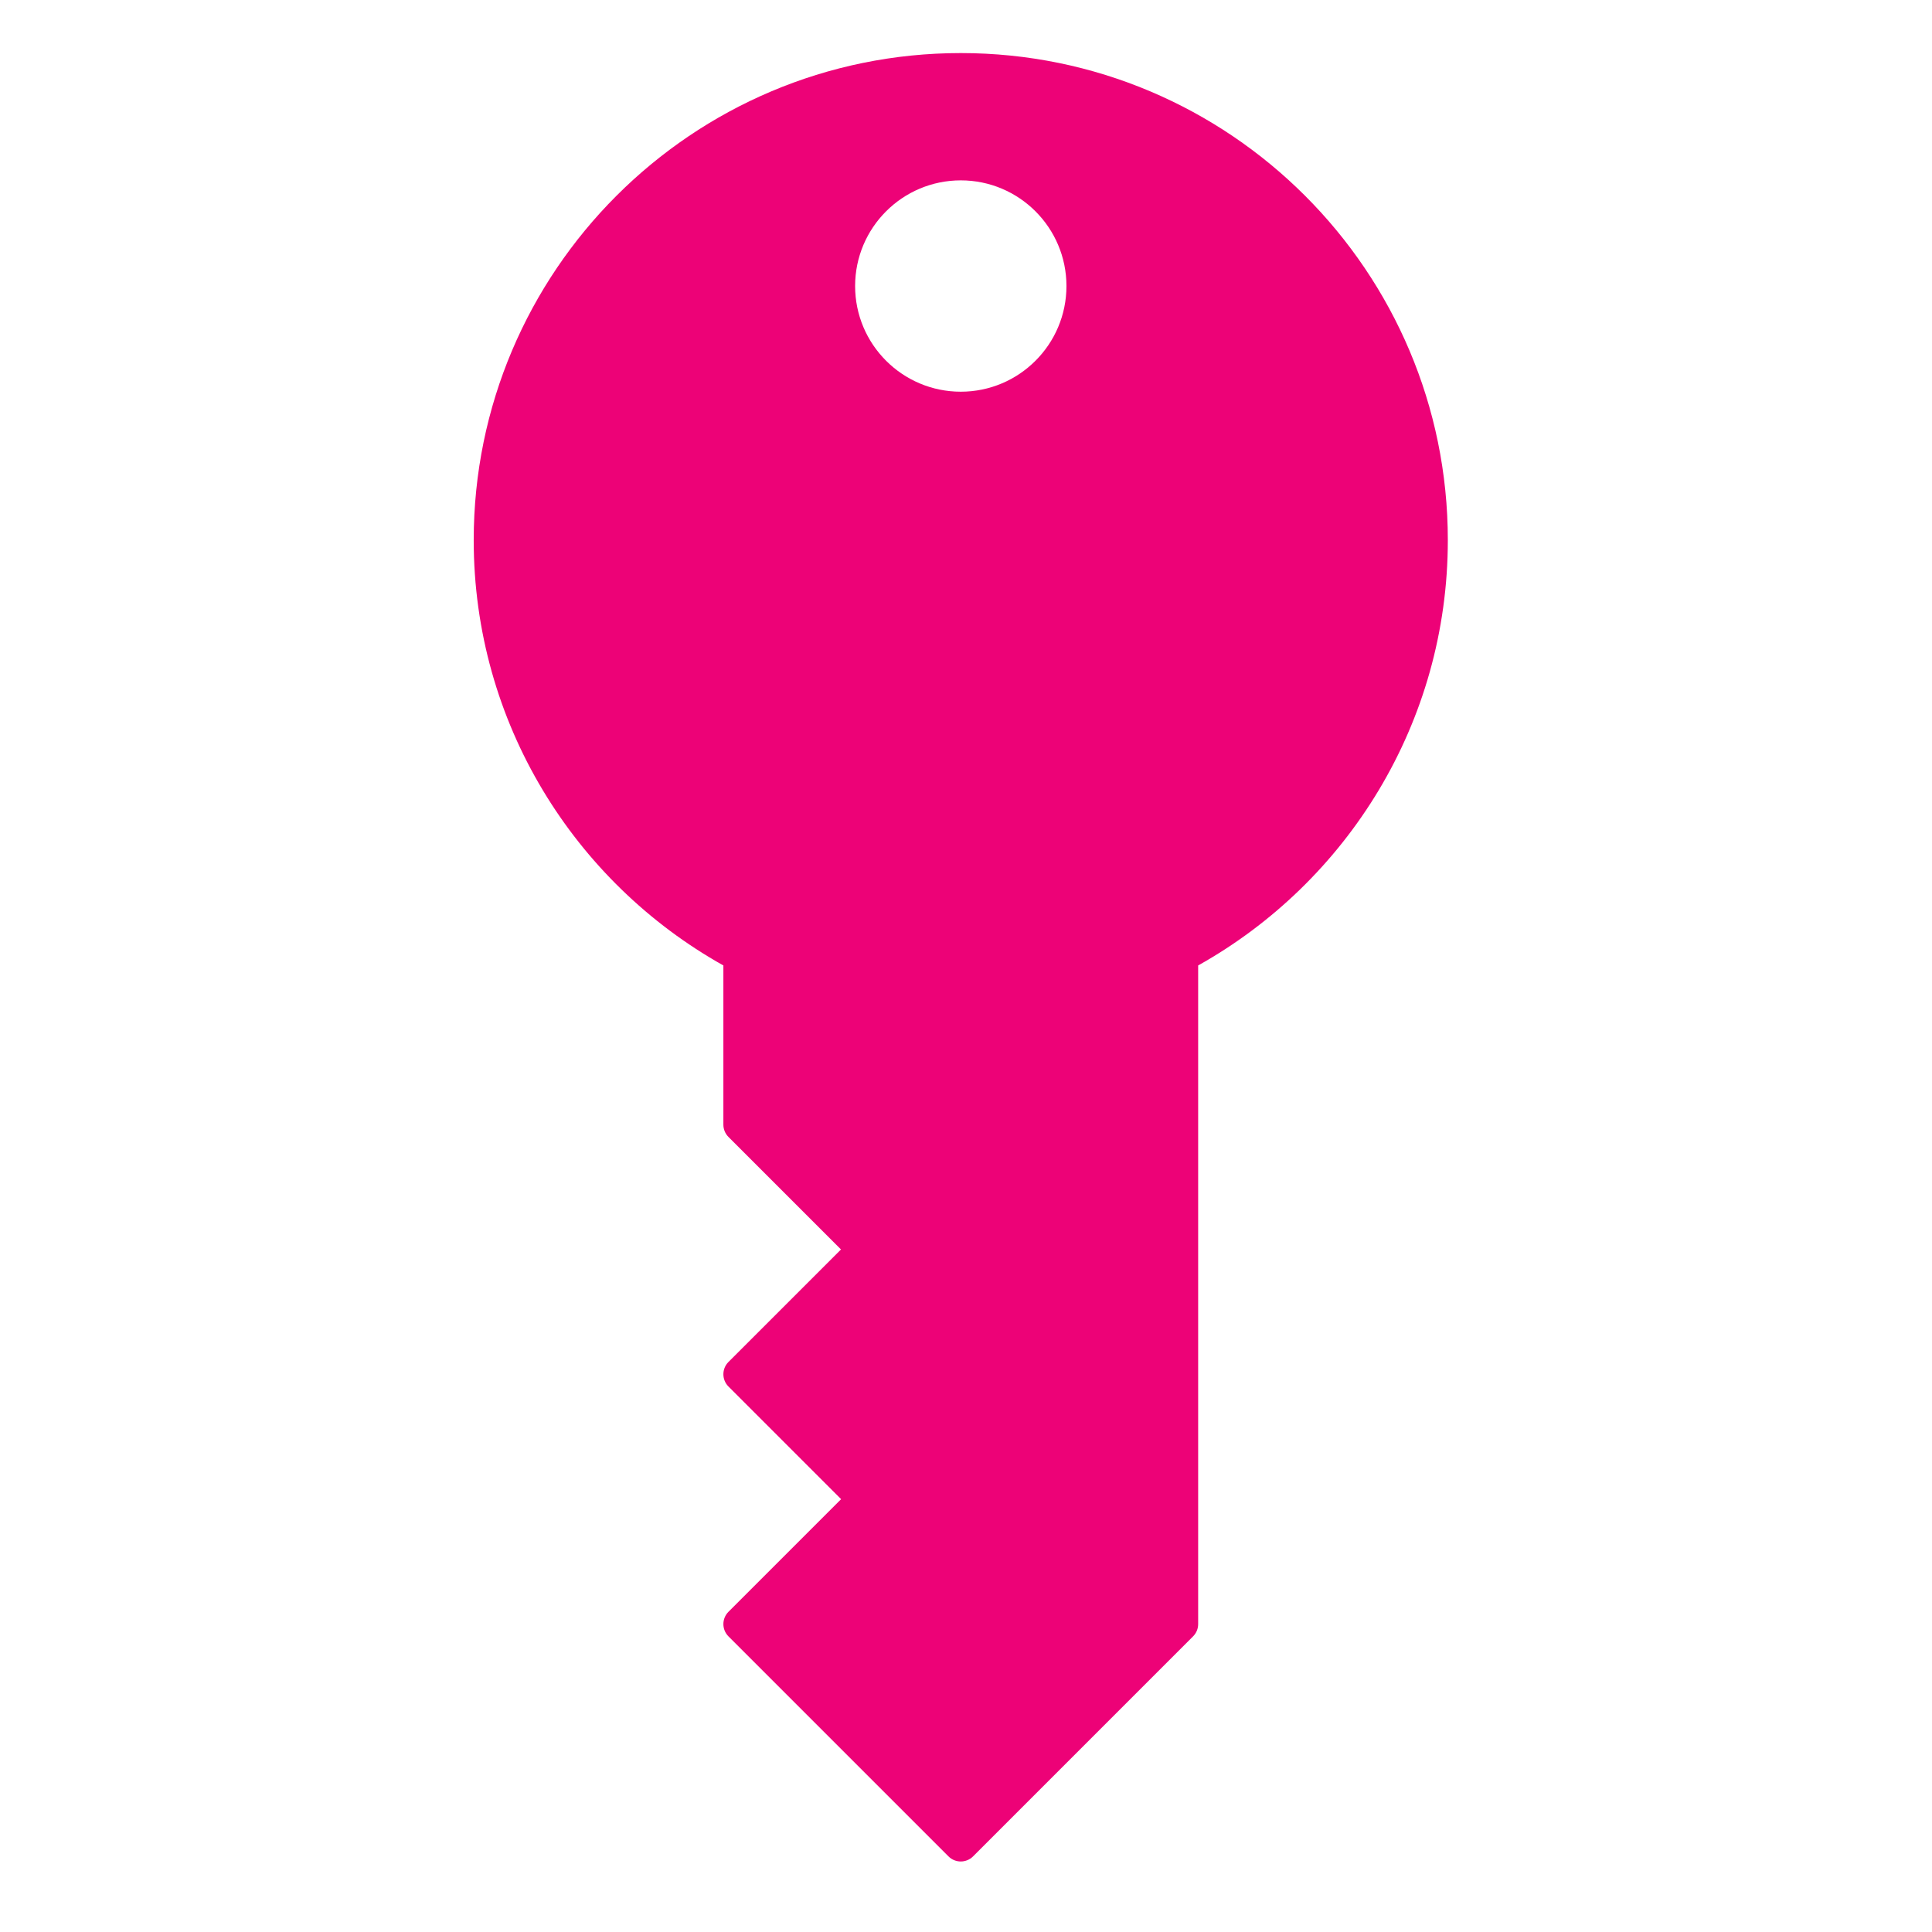 <?xml version="1.0" encoding="UTF-8" standalone="no"?> <svg xmlns="http://www.w3.org/2000/svg" xmlns:xlink="http://www.w3.org/1999/xlink" xmlns:serif="http://www.serif.com/" width="100%" height="100%" viewBox="0 0 144 144" version="1.1" xml:space="preserve" style="fill-rule:evenodd;clip-rule:evenodd;stroke-linejoin:round;stroke-miterlimit:2;"> <g transform="matrix(1,0,0,1,-806.106,0)"> <g id="Artboard43" transform="matrix(1,0,0,1,806.106,0)"> <rect x="0" y="0" width="144" height="144" style="fill:none;"></rect> <g transform="matrix(1,0,0,1,-542.06,0)"> <g id="Artboard42" transform="matrix(1,0,0,1,-13655.6,-4135.55)"> <rect x="14197.7" y="4135.55" width="143.106" height="143.106" style="fill:none;"></rect> </g> <g transform="matrix(1.30746e-16,2.135,-2.135,1.30746e-16,766.409,-1780.01)"> <path d="M867.433,79.828C864.523,85.026 858.961,88.544 852.585,88.544C843.2,88.544 835.581,80.925 835.581,71.54C835.581,62.156 843.2,54.537 852.585,54.537C858.961,54.537 864.523,58.054 867.433,63.253L890.426,63.253C890.582,63.253 890.737,63.312 890.855,63.431L898.536,71.111C898.773,71.348 898.773,71.733 898.536,71.969L890.855,79.65C890.619,79.887 890.234,79.887 889.997,79.65L886.065,75.718L882.133,79.65C881.897,79.887 881.512,79.887 881.275,79.65L877.348,75.722L873.42,79.65C873.302,79.768 873.146,79.828 872.991,79.828L867.433,79.828ZM843.714,67.851C841.678,67.851 840.025,69.504 840.025,71.54C840.025,73.576 841.678,75.229 843.714,75.229C845.75,75.229 847.403,73.576 847.403,71.54C847.403,69.504 845.75,67.851 843.714,67.851Z" style="fill:rgb(237,2,119);"></path> </g> </g> </g> </g> </svg> 